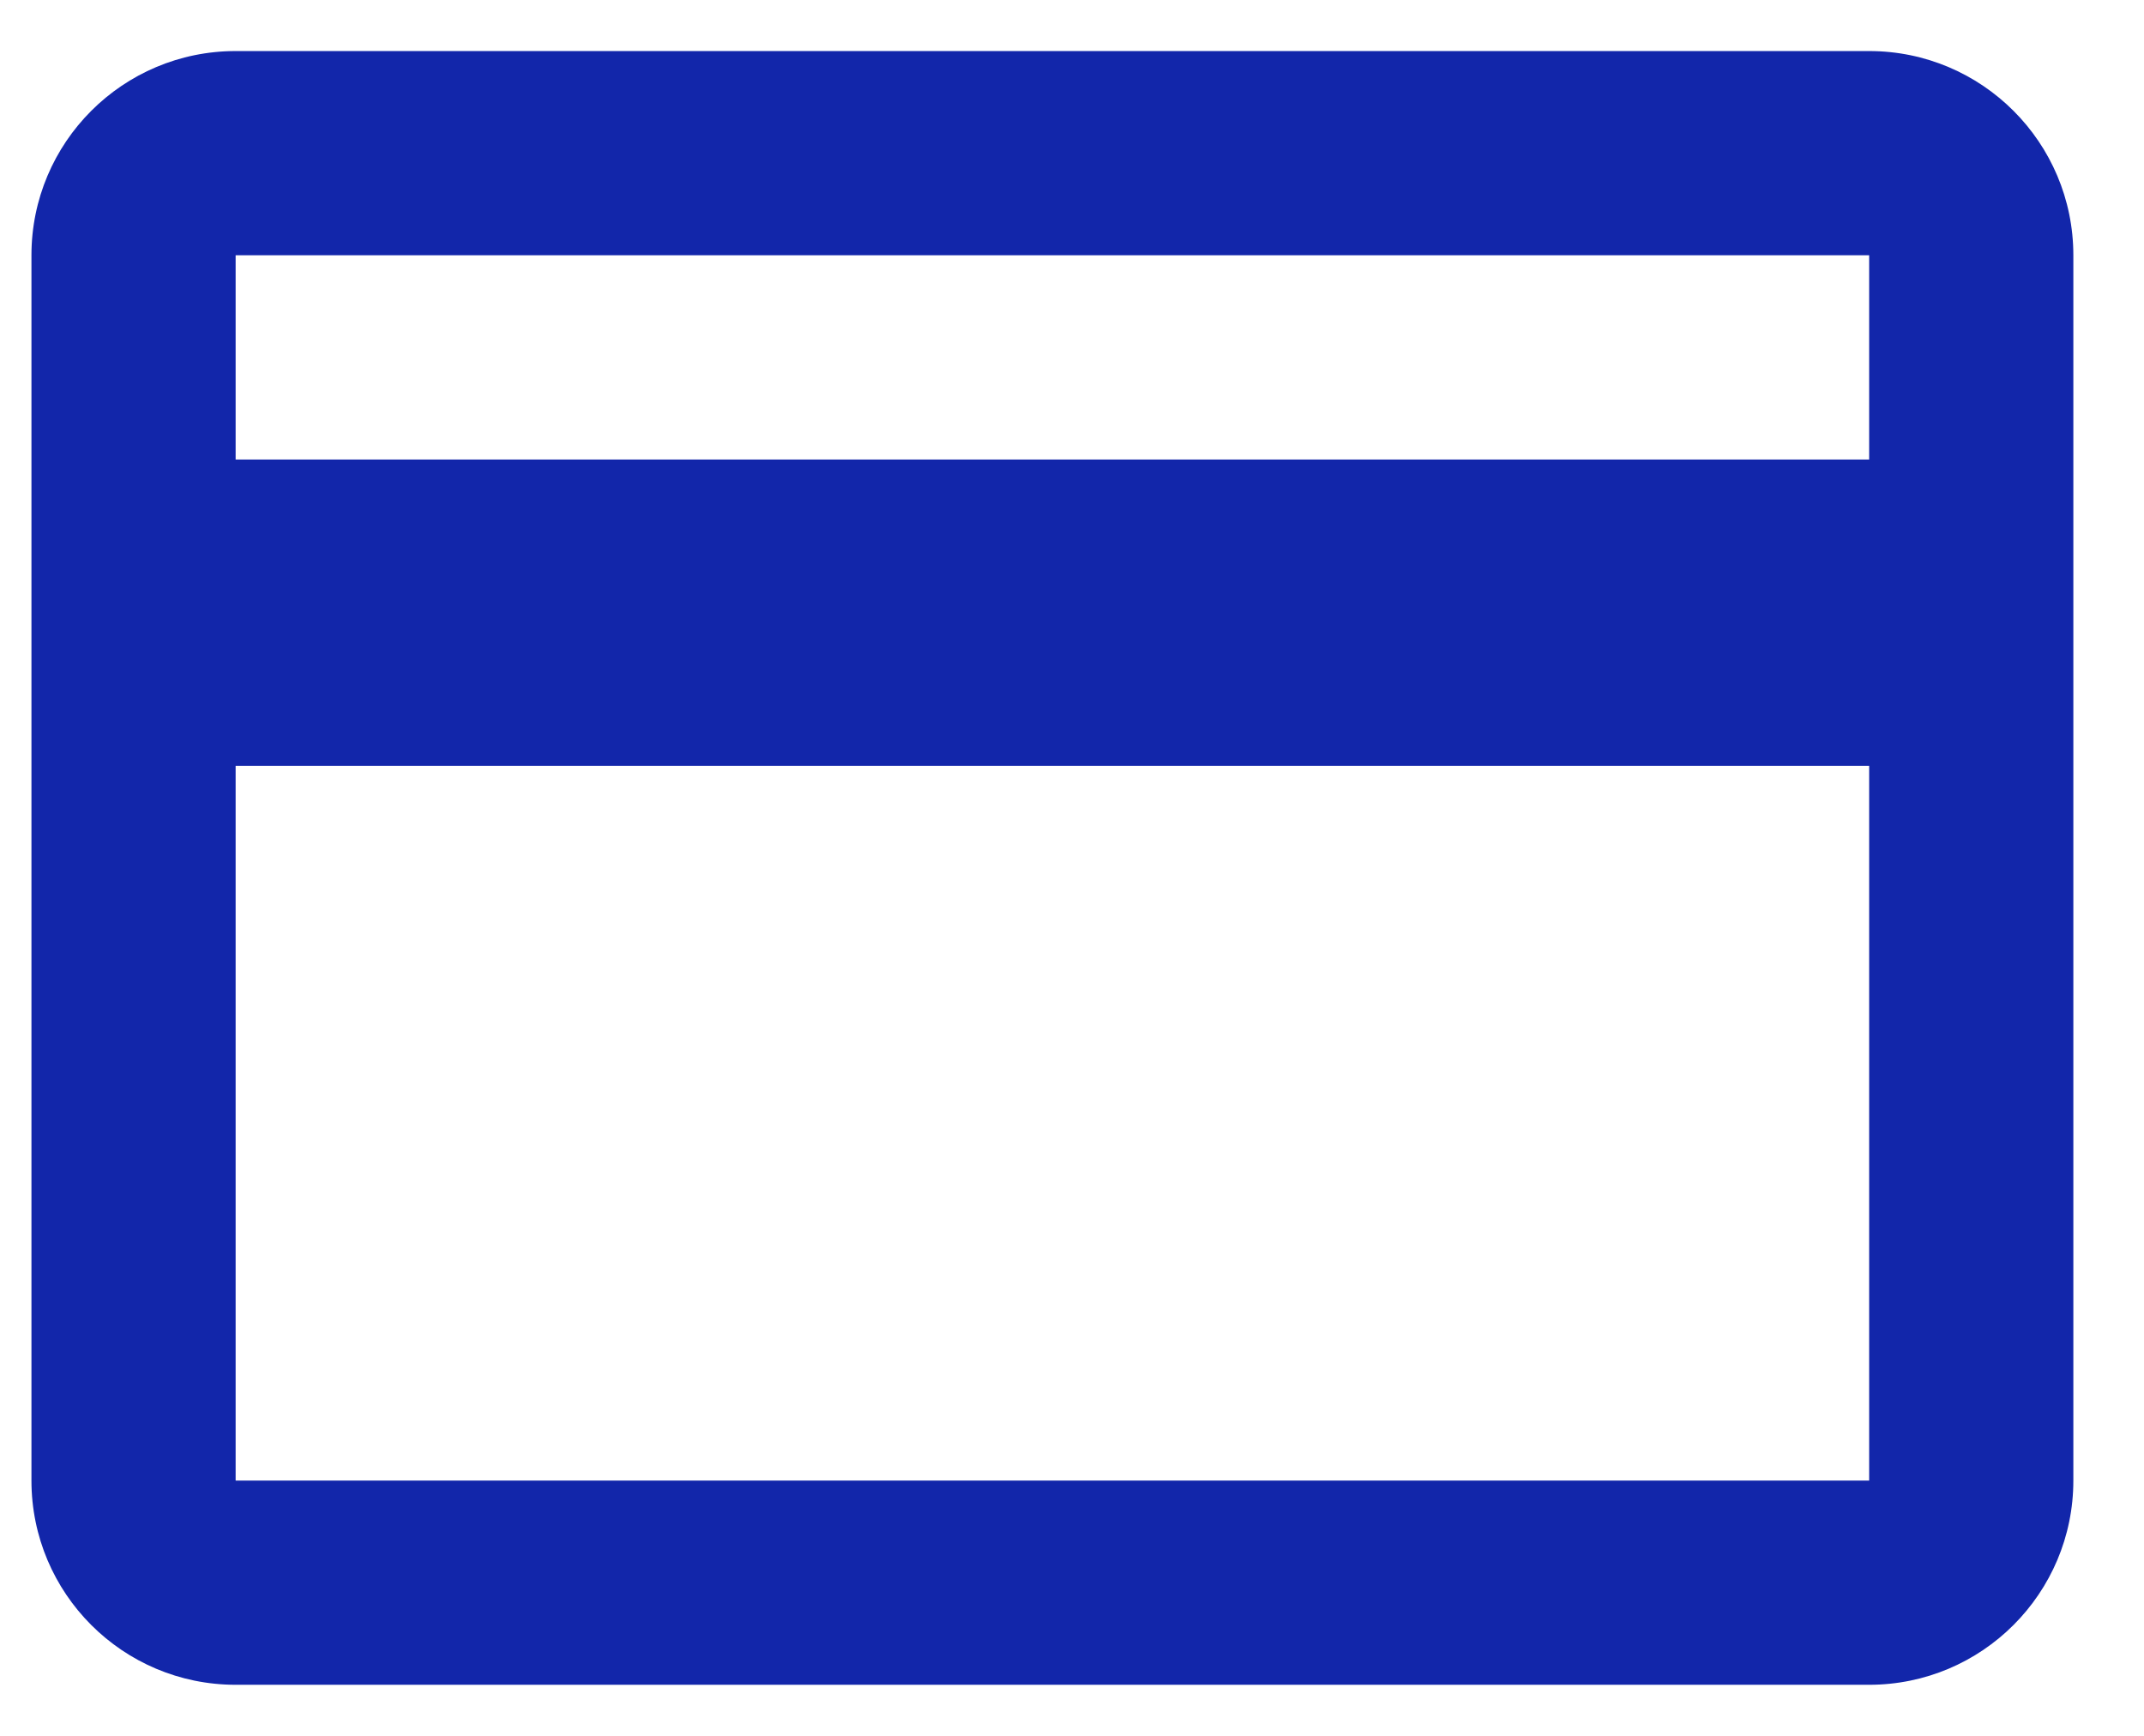 <svg width="21" height="17" viewBox="0 0 21 17" fill="none" xmlns="http://www.w3.org/2000/svg">
<path d="M20.308 2.5C20.308 1.395 19.412 0.5 18.308 0.5H2.308C1.203 0.5 0.308 1.395 0.308 2.5V14.5C0.308 15.605 1.203 16.5 2.308 16.5H18.308C19.412 16.5 20.308 15.605 20.308 14.5V2.5ZM18.308 4.5H2.308L2.308 2.5L18.308 2.5V4.5ZM2.308 7.5H18.308V14.5L2.308 14.5L2.308 7.5Z" fill="#1226AA"/>
</svg>
